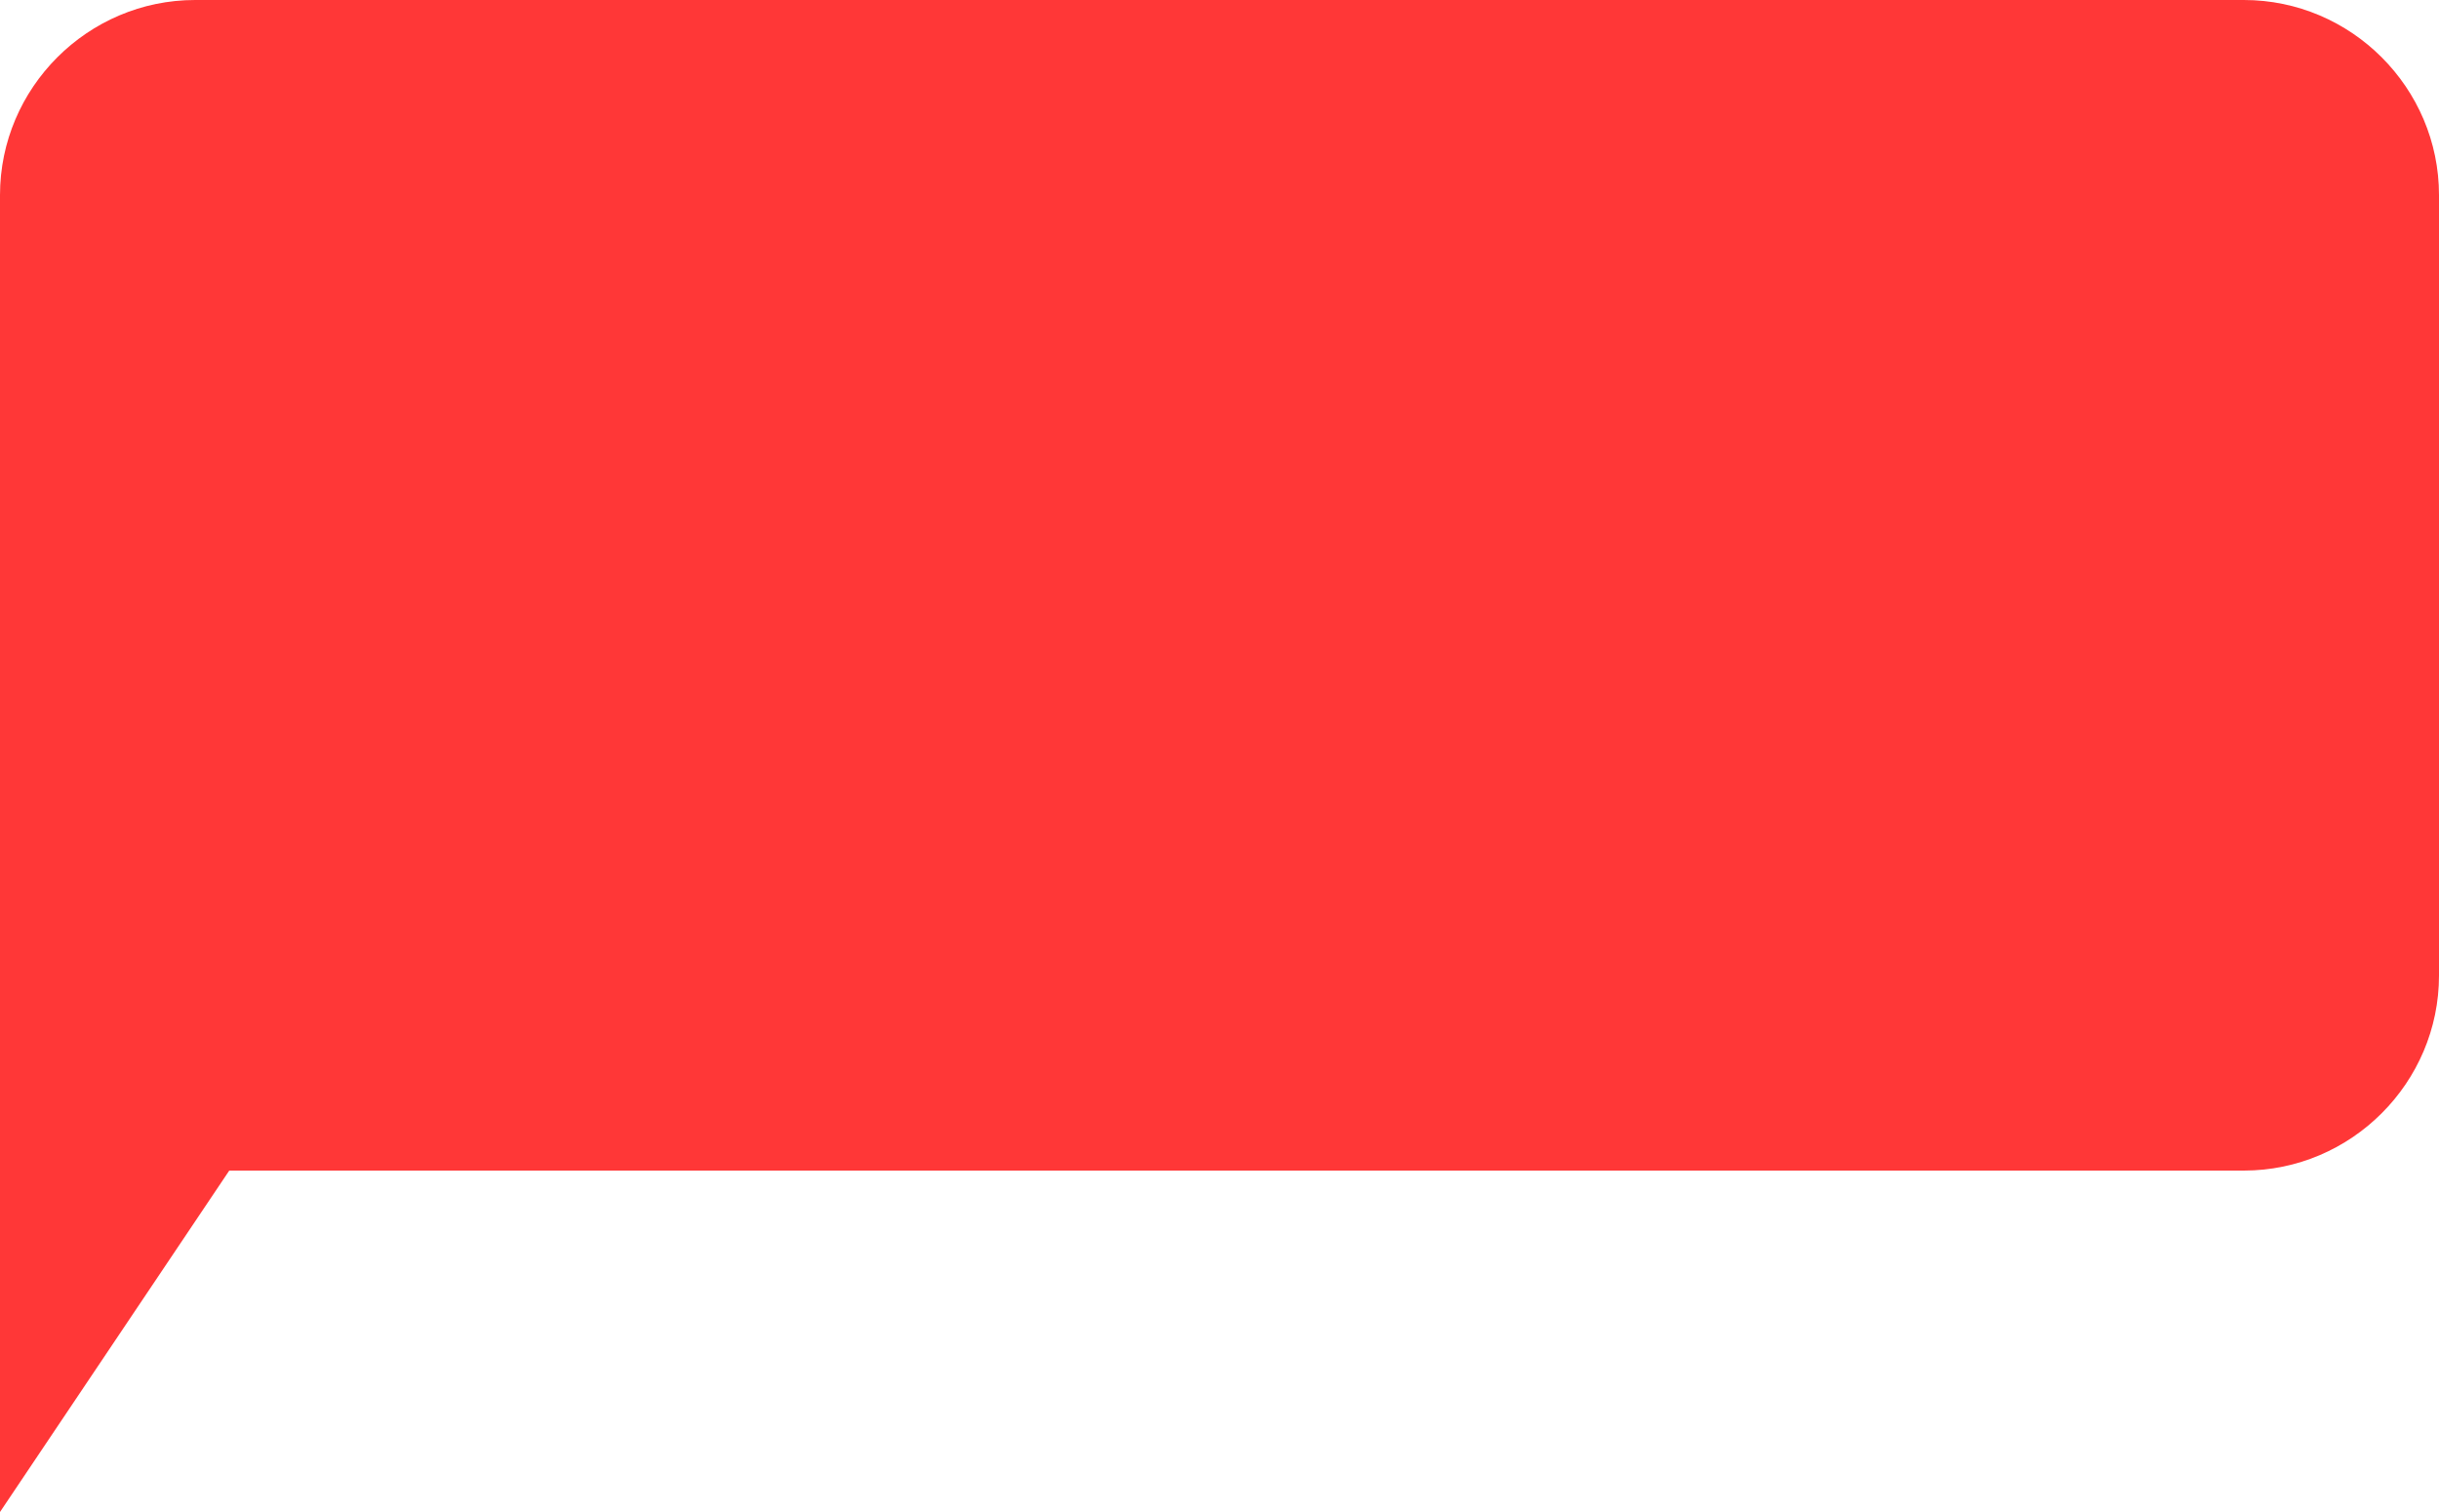 <?xml version="1.0" encoding="utf-8"?>
<!-- Generator: Adobe Illustrator 24.0.0, SVG Export Plug-In . SVG Version: 6.00 Build 0)  -->
<svg version="1.1" id="组_56" xmlns="http://www.w3.org/2000/svg" xmlns:xlink="http://www.w3.org/1999/xlink" x="0px" y="0px"
	 viewBox="0 0 50 31" style="enable-background:new 0 0 50 31;" xml:space="preserve">
<style type="text/css">
	.st0{fill-rule:evenodd;clip-rule:evenodd;fill:#FF3737;}
</style>
<path class="st0" d="M46,0H4C1.8,0,0,1.8,0,4v15v1v11l4.7-7H46c2.2,0,4-1.8,4-4V4C50,1.8,48.2,0,46,0z"/>
</svg>
